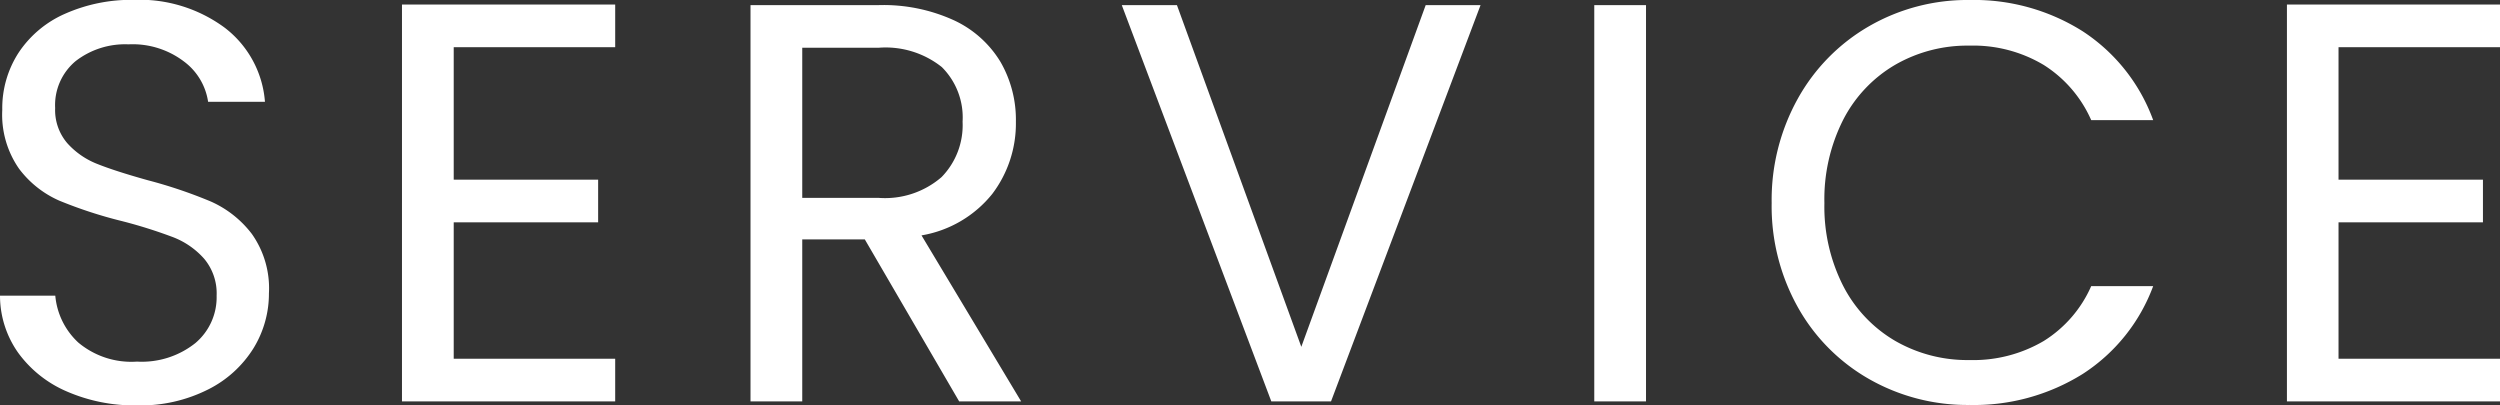 <svg xmlns="http://www.w3.org/2000/svg" width="70.352" height="11.408" viewBox="0 0 70.352 11.408">
  <rect x="0" y="0" width="70.352" height="11.408" fill="#333333" stroke="none"/>
  <path id="パス_142699" data-name="パス 142699" d="M92,.112A4.77,4.77,0,0,1,90.024-.28a3.293,3.293,0,0,1-1.368-1.088,2.788,2.788,0,0,1-.512-1.608H89.7a2.044,2.044,0,0,0,.648,1.32A2.326,2.326,0,0,0,92-1.12a2.42,2.42,0,0,0,1.64-.52,1.687,1.687,0,0,0,.6-1.336,1.516,1.516,0,0,0-.352-1.04,2.249,2.249,0,0,0-.88-.608,13.75,13.75,0,0,0-1.424-.448,12.541,12.541,0,0,1-1.768-.576,2.847,2.847,0,0,1-1.136-.9,2.656,2.656,0,0,1-.472-1.656,2.869,2.869,0,0,1,.464-1.616,3.023,3.023,0,0,1,1.3-1.088A4.591,4.591,0,0,1,91.9-11.3a4.038,4.038,0,0,1,2.568.784A2.9,2.9,0,0,1,95.6-8.432H94a1.726,1.726,0,0,0-.672-1.128,2.387,2.387,0,0,0-1.568-.488,2.272,2.272,0,0,0-1.488.472,1.612,1.612,0,0,0-.576,1.32,1.43,1.43,0,0,0,.344.992,2.218,2.218,0,0,0,.848.584q.5.2,1.416.456a13.3,13.3,0,0,1,1.776.6,2.962,2.962,0,0,1,1.152.912,2.652,2.652,0,0,1,.48,1.672A2.936,2.936,0,0,1,95.28-1.5,3.175,3.175,0,0,1,94-.336,4.224,4.224,0,0,1,92,.112Zm8.912-10.08V-6.24h4.064v1.2h-4.064V-1.2h4.544V0h-6V-11.168h6v1.2ZM115.136,0,112.48-4.56h-1.76V0h-1.456V-11.152h3.6A4.779,4.779,0,0,1,115-10.72a3.008,3.008,0,0,1,1.3,1.168,3.256,3.256,0,0,1,.432,1.68,3.282,3.282,0,0,1-.664,2.032,3.245,3.245,0,0,1-1.992,1.168L116.88,0ZM110.72-5.728h2.144a2.433,2.433,0,0,0,1.776-.584,2.092,2.092,0,0,0,.592-1.56,2,2,0,0,0-.584-1.536,2.541,2.541,0,0,0-1.784-.544H110.72Zm19.088-5.424L125.6,0h-1.68l-4.208-11.152h1.552l3.5,9.616,3.5-9.616Zm4.656,0V0h-1.456V-11.152ZM138-5.584a5.868,5.868,0,0,1,.736-2.936,5.347,5.347,0,0,1,2.008-2.04,5.536,5.536,0,0,1,2.824-.736,5.73,5.73,0,0,1,3.184.88,5.043,5.043,0,0,1,1.984,2.5h-1.744a3.5,3.5,0,0,0-1.336-1.552,3.866,3.866,0,0,0-2.088-.544,4.067,4.067,0,0,0-2.1.544,3.8,3.8,0,0,0-1.456,1.544,4.951,4.951,0,0,0-.528,2.344,4.915,4.915,0,0,0,.528,2.328,3.8,3.8,0,0,0,1.456,1.544,4.067,4.067,0,0,0,2.1.544,3.91,3.91,0,0,0,2.088-.536,3.452,3.452,0,0,0,1.336-1.544h1.744a5.006,5.006,0,0,1-1.984,2.472A5.77,5.77,0,0,1,143.568.1a5.584,5.584,0,0,1-2.824-.728,5.3,5.3,0,0,1-2.008-2.024A5.824,5.824,0,0,1,138-5.584Zm15.952-4.384V-6.24h4.064v1.2h-4.064V-1.2H158.5V0h-6V-11.168h6v1.2Z" transform="translate(-88.144 11.296)" fill="#fff"/>
</svg>
